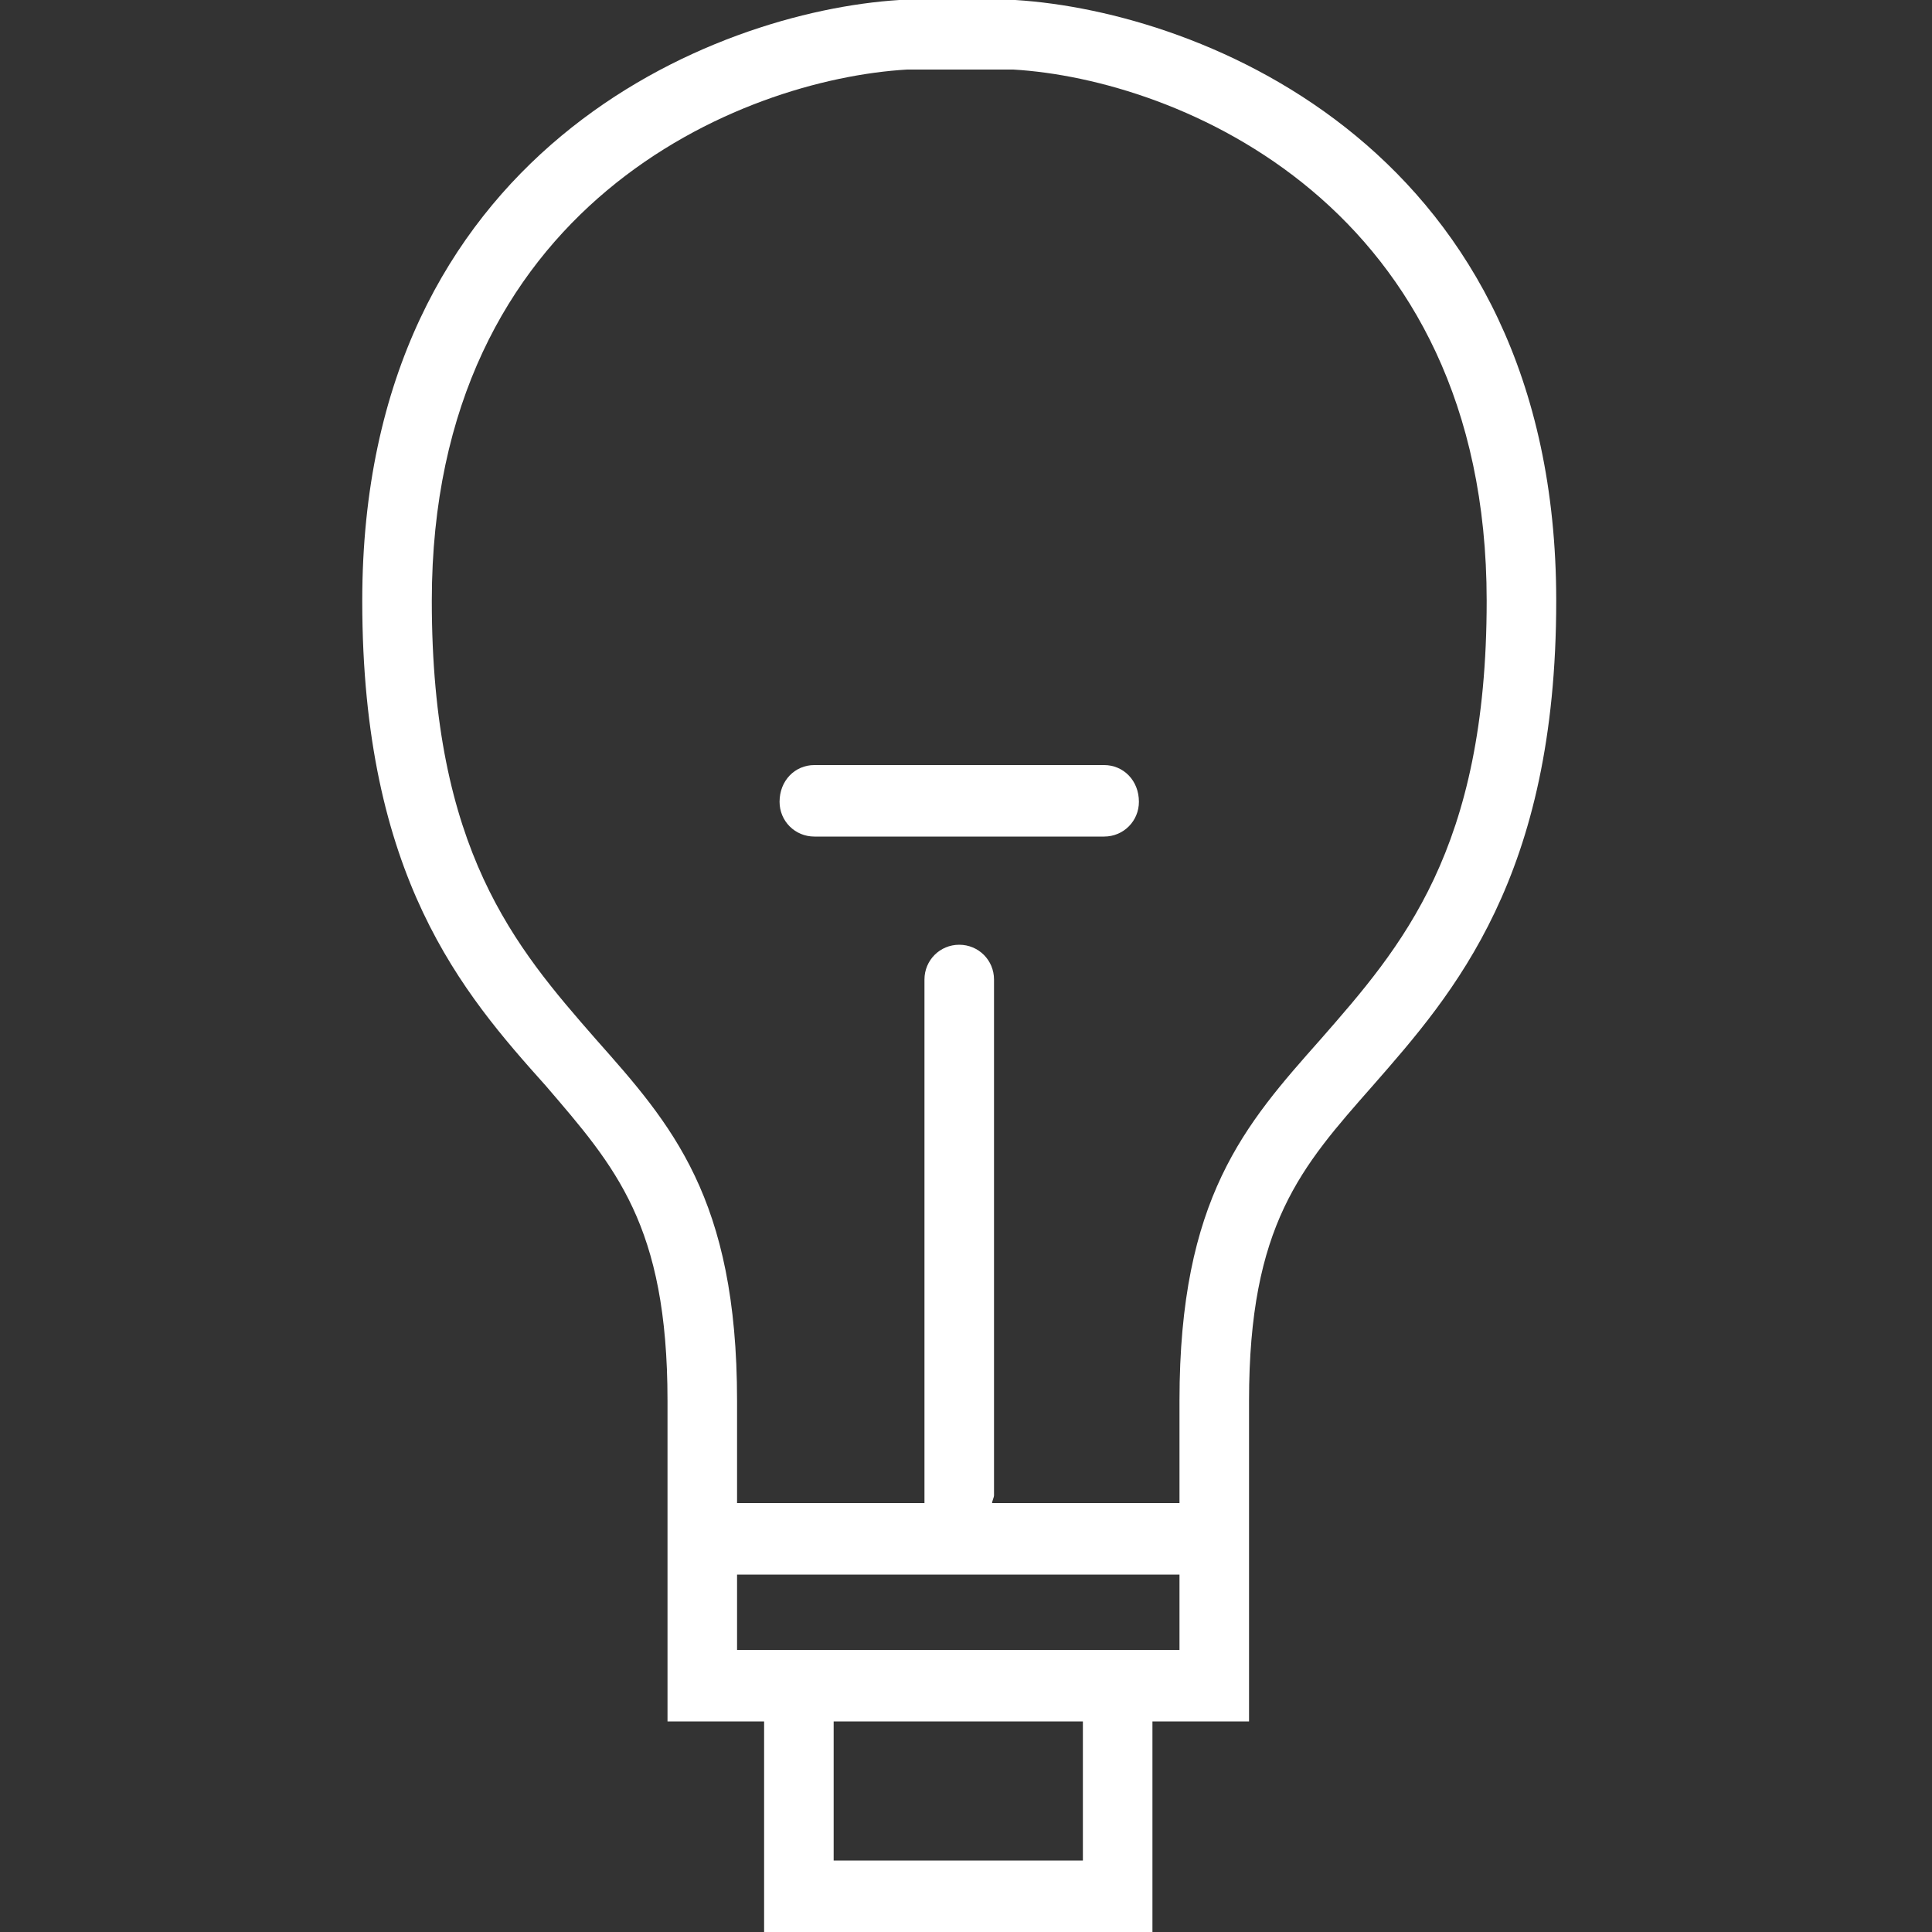 <?xml version="1.0" encoding="iso-8859-1"?>
<!DOCTYPE svg PUBLIC "-//W3C//DTD SVG 1.1 Basic//EN" "http://www.w3.org/Graphics/SVG/1.1/DTD/svg11-basic.dtd">
<svg version="1.1" baseProfile="basic"
   xmlns="http://www.w3.org/2000/svg" xmlns:xlink="http://www.w3.org/1999/xlink" x="0px" y="0px" width="128px" height="128px"
   viewBox="0 0 128 128" xml:space="preserve">
  <rect x="0" y="0" width="128" height="128" fill="#333333" stroke="none"/>
  <path transform="matrix(0.128,0,0,0.128,24,0)" stroke="none" style="fill:#FFFFFF" d="M 384 396 L 234 396 C 224 396 216 404 216 415 C 216 425 224 433 234 433 L 384 433 C 394 433 402 425 402 415 C 402 404 394 396 384 396 z M 338 0 L 280 0 L 278 0 C 182 6 0 78 0 311 C 0 454 52 514 95 562 C 131 604 158 634 158 725 L 158 890 L 158 890 L 158 891 L 208 891 L 208 1000 L 409 1000 L 409 891 L 459 891 L 459 890 L 459 890 L 459 725 C 459 634 486 604 523 562 C 565 514 618 454 618 311 C 618 78 435 6 338 0 z M 373 963 L 244 963 L 244 891 L 373 891 L 373 963 z M 423 854 L 194 854 L 194 815 L 423 815 L 423 854 z M 496 538 C 457 582 423 620 423 725 L 423 778 L 326 778 C 326 777 327 775 327 774 L 327 507 C 327 497 319 489 309 489 C 299 489 291 497 291 507 L 291 774 C 291 775 291 777 291 778 L 194 778 L 194 725 C 194 620 160 582 121 538 C 79 490 36 440 36 311 C 36 106 196 41 282 36 L 337 36 C 422 41 582 106 582 311 C 582 440 538 490 496 538 z"/>
</svg>